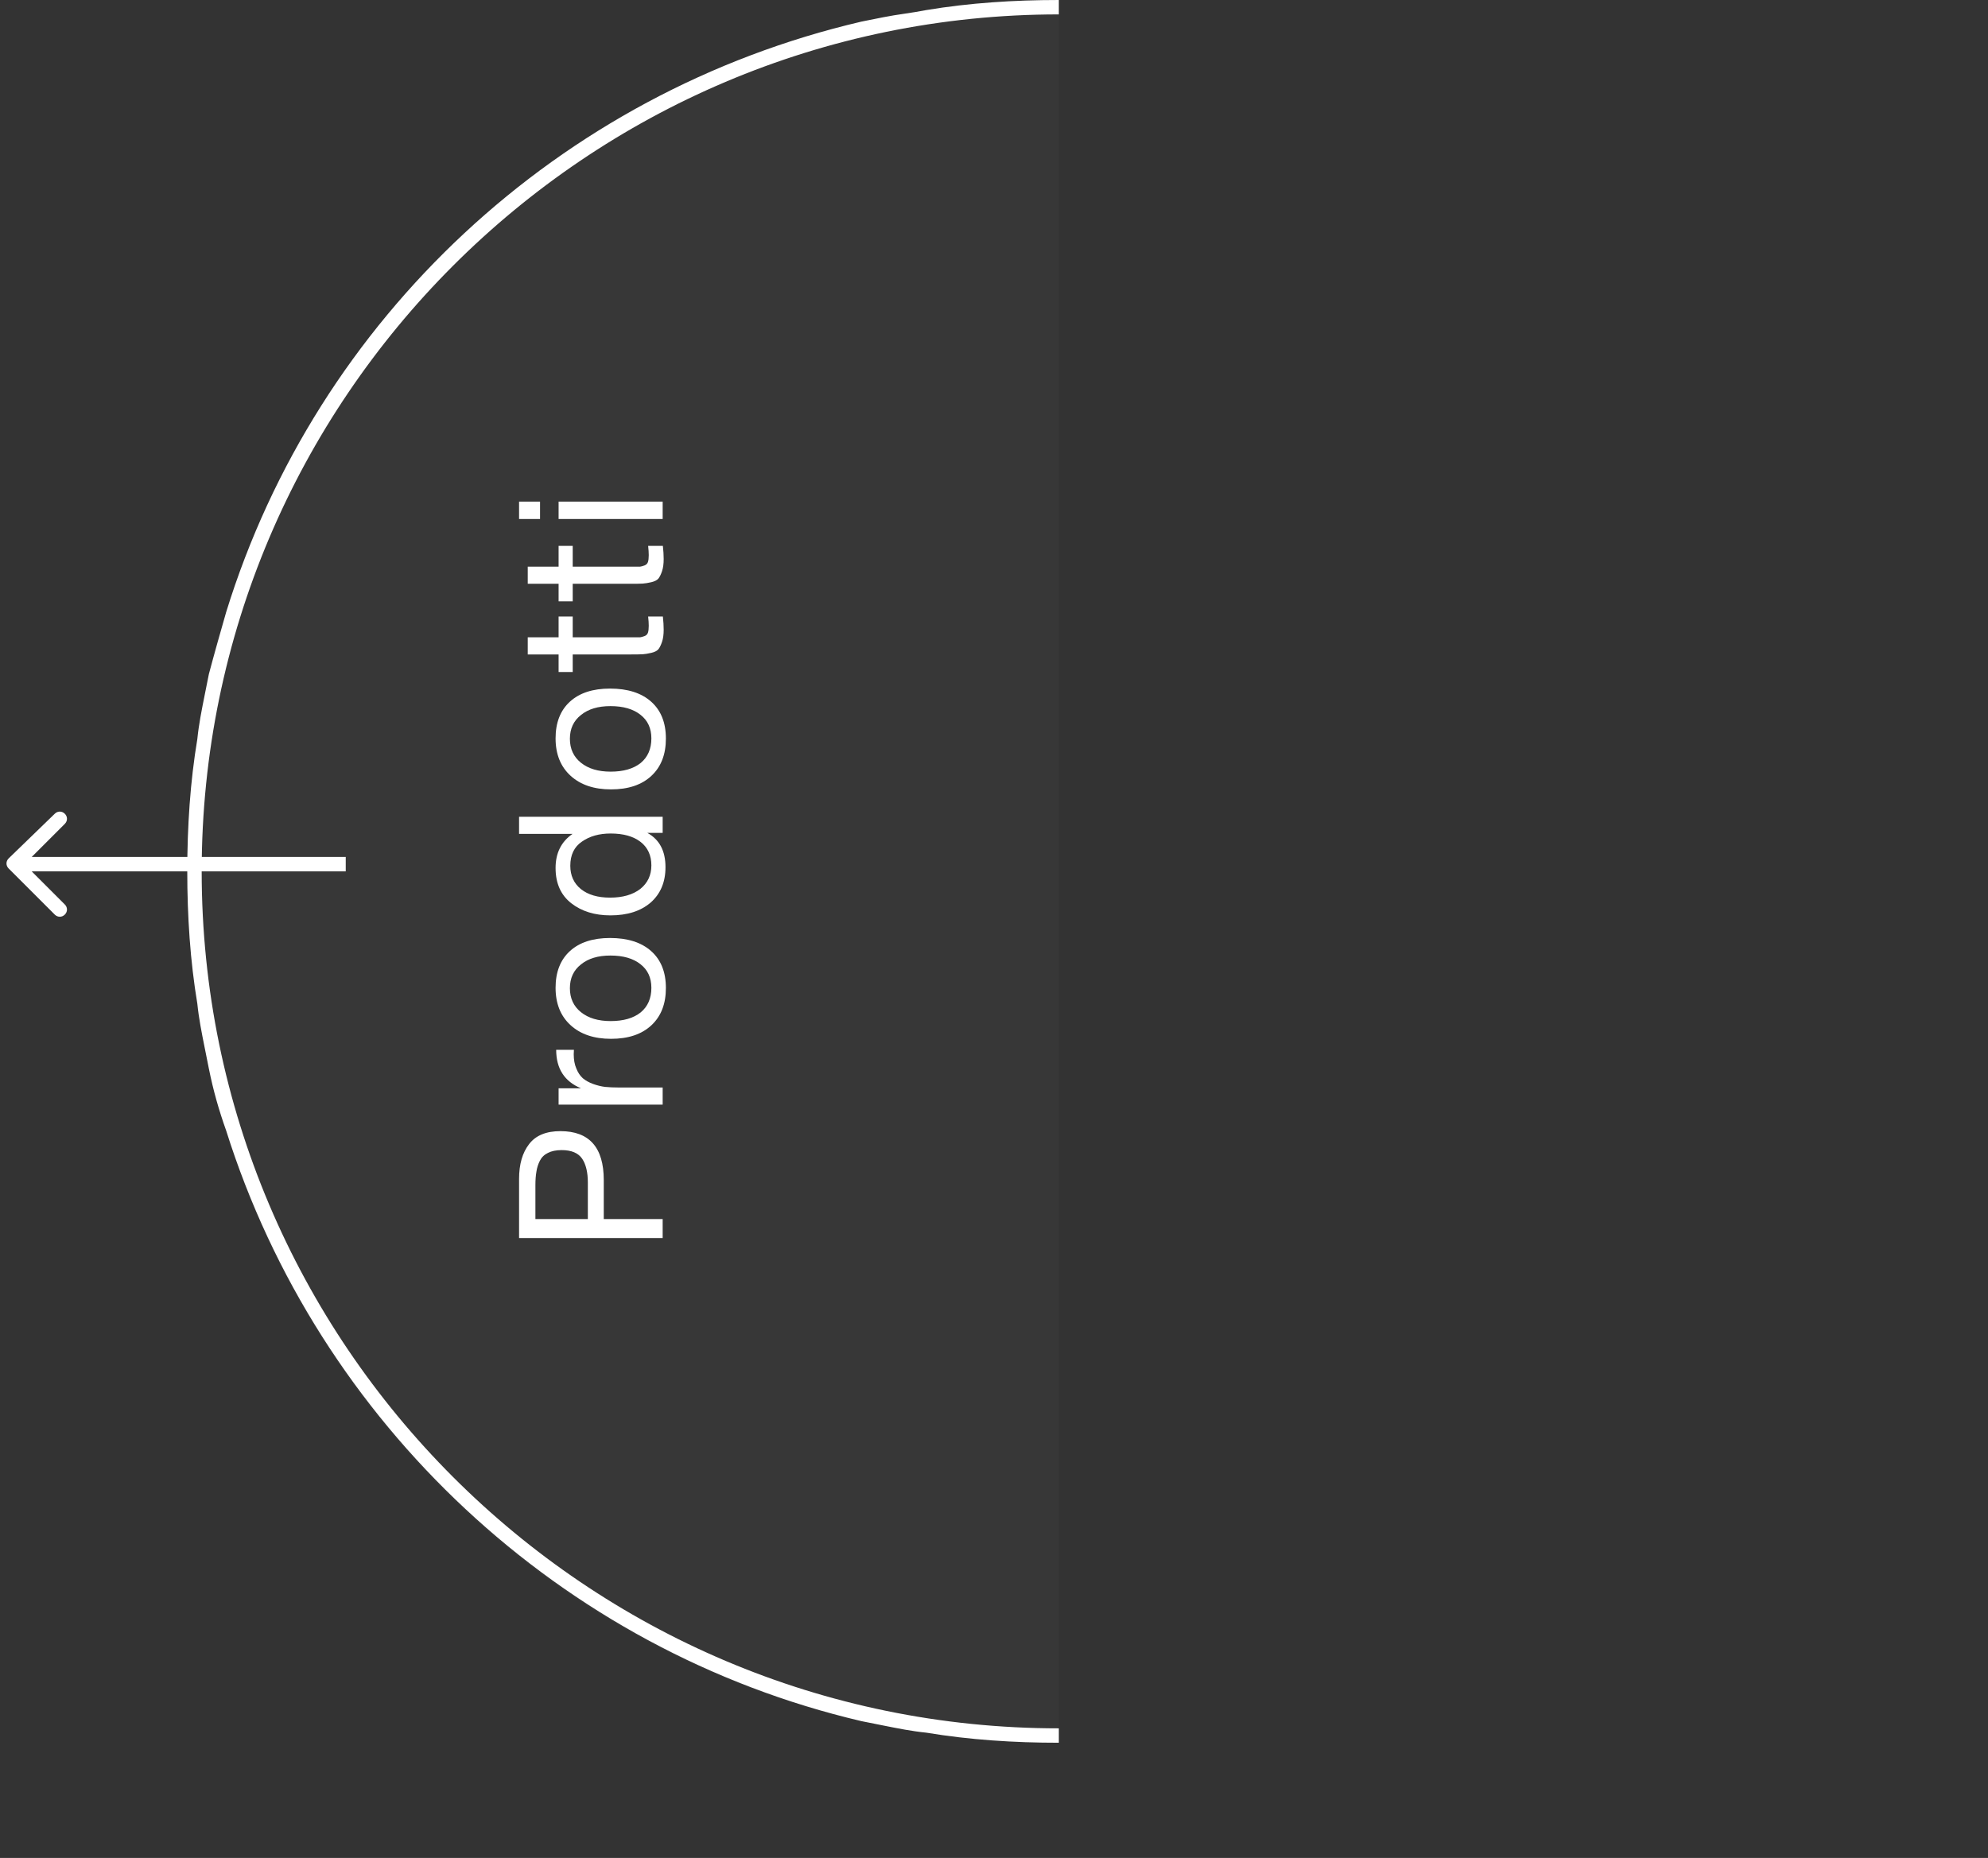 <svg width="138" height="129" viewBox="0 0 138 129" fill="none" xmlns="http://www.w3.org/2000/svg">
<rect x="0" y="0" width="138" height="129" fill="#333333" stroke="none"/>
<g opacity="0.16">
<path opacity="0.16" d="M64.3 0.7C67.3 0.2 70.4 0 73.5 0V121C70.4 121 67.3 120.8 64.3 120.3C63.3 120.2 62.3 120 61.3 119.8C60.8 119.7 60.3 119.6 59.8 119.5C38.8 114.7 22 98.9 15.7 78.5C15.3 77.1 14.9 75.6 14.5 74.2C14.4 73.7 14.3 73.2 14.2 72.7C14 71.7 13.8 70.7 13.7 69.7C13.2 66.7 13 63.6 13 60.5C13 57.4 13.2 54.3 13.7 51.3C13.8 50.3 14 49.3 14.2 48.3C14.3 47.8 14.4 47.3 14.5 46.8C14.8 45.3 15.2 43.9 15.7 42.5C22 22.1 38.8 6.4 59.8 1.5C60.3 1.4 60.8 1.3 61.3 1.2C62.3 1 63.3 0.8 64.3 0.7Z" fill="#CBD2DC"/>
</g>
<path d="M73.5 1V0C70.4 0 67.3 0.2 64.3 0.7C63.3 0.9 62.3 1 61.3 1.2C60.8 1.3 60.3 1.4 59.8 1.5C38.8 6.4 22 22.1 15.7 42.5C15.3 43.9 14.9 45.3 14.5 46.8C14.4 47.3 14.3 47.8 14.2 48.3C14 49.3 13.8 50.3 13.7 51.3C13.2 54.3 13 57.4 13 60.5C13 63.6 13.2 66.7 13.7 69.7C13.8 70.7 14 71.7 14.2 72.7C14.3 73.2 14.4 73.7 14.5 74.2C14.8 75.7 15.2 77.1 15.7 78.5C22.1 98.8 38.9 114.6 59.8 119.5C60.3 119.6 60.8 119.7 61.3 119.8C62.3 120 63.3 120.2 64.3 120.3C67.3 120.8 70.4 121 73.5 121V120C40.7 120 14 93.3 14 60.5C14 27.7 40.7 1 73.5 1Z" fill="white"/>
<path d="M0.6 59.6C0.4 59.8 0.4 60.1 0.6 60.3L3.8 63.5C4 63.7 4.3 63.7 4.5 63.5C4.7 63.3 4.7 63 4.5 62.8L1.7 60L4.5 57.2C4.7 57 4.7 56.7 4.5 56.5C4.3 56.3 4 56.3 3.8 56.5L0.6 59.6ZM24 59.5H1V60.5H24V59.5Z" fill="white"/>
<path d="M36.032 85.956L36.032 81.854C36.032 80.837 36.265 80.03 36.732 79.432C37.189 78.835 37.913 78.536 38.902 78.536C40.909 78.536 41.912 79.67 41.912 81.938L41.912 84.64L46 84.64L46 85.956L36.032 85.956ZM37.166 84.64L40.806 84.64L40.806 82.106C40.806 81.397 40.675 80.846 40.414 80.454C40.143 80.053 39.667 79.852 38.986 79.852C38.603 79.852 38.286 79.918 38.034 80.048C37.782 80.17 37.595 80.352 37.474 80.594C37.353 80.837 37.273 81.089 37.236 81.35C37.189 81.612 37.166 81.924 37.166 82.288L37.166 84.64ZM38.608 72.888L39.84 72.888C39.831 72.972 39.826 73.075 39.826 73.196C39.826 73.579 39.887 73.91 40.008 74.19C40.12 74.47 40.269 74.694 40.456 74.862C40.643 75.021 40.876 75.151 41.156 75.254C41.436 75.357 41.716 75.427 41.996 75.464C42.276 75.492 42.593 75.506 42.948 75.506L46 75.506L46 76.696L38.776 76.696L38.776 75.562L40.33 75.562C39.182 75.086 38.608 74.195 38.608 72.888ZM39.602 71.174C38.911 70.54 38.566 69.676 38.566 68.584C38.566 67.492 38.897 66.643 39.56 66.036C40.223 65.43 41.151 65.126 42.346 65.126C43.569 65.126 44.521 65.43 45.202 66.036C45.883 66.643 46.224 67.497 46.224 68.598C46.224 69.7 45.888 70.563 45.216 71.188C44.544 71.814 43.611 72.126 42.416 72.126C41.231 72.126 40.293 71.809 39.602 71.174ZM40.33 66.96C39.817 67.362 39.56 67.912 39.56 68.612C39.56 69.312 39.817 69.868 40.33 70.278C40.843 70.689 41.529 70.894 42.388 70.894C43.275 70.894 43.97 70.694 44.474 70.292C44.969 69.882 45.216 69.312 45.216 68.584C45.216 67.884 44.964 67.338 44.46 66.946C43.956 66.545 43.261 66.344 42.374 66.344C41.515 66.344 40.834 66.549 40.33 66.96ZM36.032 56.709L46 56.709L46 57.829L44.936 57.829C45.776 58.286 46.196 59.08 46.196 60.209C46.196 61.236 45.855 62.053 45.174 62.659C44.483 63.257 43.55 63.555 42.374 63.555C41.282 63.555 40.377 63.275 39.658 62.715C38.93 62.146 38.566 61.329 38.566 60.265C38.566 59.229 38.958 58.441 39.742 57.899L36.032 57.899L36.032 56.709ZM39.588 60.111C39.588 60.792 39.835 61.334 40.33 61.735C40.825 62.127 41.497 62.323 42.346 62.323C43.223 62.323 43.923 62.123 44.446 61.721C44.959 61.31 45.216 60.764 45.216 60.083C45.216 59.392 44.969 58.851 44.474 58.459C43.97 58.067 43.275 57.871 42.388 57.871C41.595 57.871 40.932 58.058 40.4 58.431C39.859 58.795 39.588 59.355 39.588 60.111ZM39.602 53.856C38.911 53.222 38.566 52.358 38.566 51.266C38.566 50.174 38.897 49.325 39.56 48.718C40.223 48.112 41.151 47.808 42.346 47.808C43.569 47.808 44.521 48.112 45.202 48.718C45.883 49.325 46.224 50.179 46.224 51.28C46.224 52.382 45.888 53.245 45.216 53.87C44.544 54.496 43.611 54.808 42.416 54.808C41.231 54.808 40.293 54.491 39.602 53.856ZM40.33 49.642C39.817 50.044 39.56 50.594 39.56 51.294C39.56 51.994 39.817 52.55 40.33 52.96C40.843 53.371 41.529 53.576 42.388 53.576C43.275 53.576 43.97 53.376 44.474 52.974C44.969 52.564 45.216 51.994 45.216 51.266C45.216 50.566 44.964 50.02 44.46 49.628C43.956 49.227 43.261 49.026 42.374 49.026C41.515 49.026 40.834 49.232 40.33 49.642ZM38.776 42.807L39.756 42.807L39.756 44.249L43.97 44.249C44.203 44.249 44.357 44.249 44.432 44.249C44.507 44.24 44.609 44.212 44.74 44.165C44.861 44.119 44.941 44.039 44.978 43.927C45.015 43.815 45.034 43.657 45.034 43.451C45.034 43.274 45.02 43.059 44.992 42.807L46.014 42.807C46.051 43.143 46.07 43.447 46.07 43.717C46.07 44.053 46.033 44.333 45.958 44.557C45.883 44.781 45.799 44.954 45.706 45.075C45.613 45.187 45.449 45.271 45.216 45.327C44.973 45.383 44.773 45.416 44.614 45.425C44.446 45.435 44.171 45.439 43.788 45.439C43.76 45.439 43.741 45.439 43.732 45.439C43.713 45.439 43.69 45.439 43.662 45.439C43.634 45.439 43.611 45.439 43.592 45.439L39.756 45.439L39.756 46.657L38.776 46.657L38.776 45.439L36.634 45.439L36.634 44.249L38.776 44.249L38.776 42.807ZM38.776 37.901L39.756 37.901L39.756 39.343L43.97 39.343C44.203 39.343 44.357 39.343 44.432 39.343C44.507 39.334 44.609 39.306 44.74 39.259C44.861 39.212 44.941 39.133 44.978 39.021C45.015 38.909 45.034 38.751 45.034 38.545C45.034 38.368 45.02 38.153 44.992 37.901L46.014 37.901C46.051 38.237 46.07 38.541 46.07 38.811C46.07 39.147 46.033 39.427 45.958 39.651C45.883 39.875 45.799 40.048 45.706 40.169C45.613 40.281 45.449 40.365 45.216 40.421C44.973 40.477 44.773 40.51 44.614 40.519C44.446 40.529 44.171 40.533 43.788 40.533C43.76 40.533 43.741 40.533 43.732 40.533C43.713 40.533 43.69 40.533 43.662 40.533C43.634 40.533 43.611 40.533 43.592 40.533L39.756 40.533L39.756 41.751L38.776 41.751L38.776 40.533L36.634 40.533L36.634 39.343L38.776 39.343L38.776 37.901ZM36.032 34.829L37.488 34.829L37.488 36.033L36.032 36.033L36.032 34.829ZM38.776 34.829L46 34.829L46 36.033L38.776 36.033L38.776 34.829Z" fill="white"/>
</svg>
